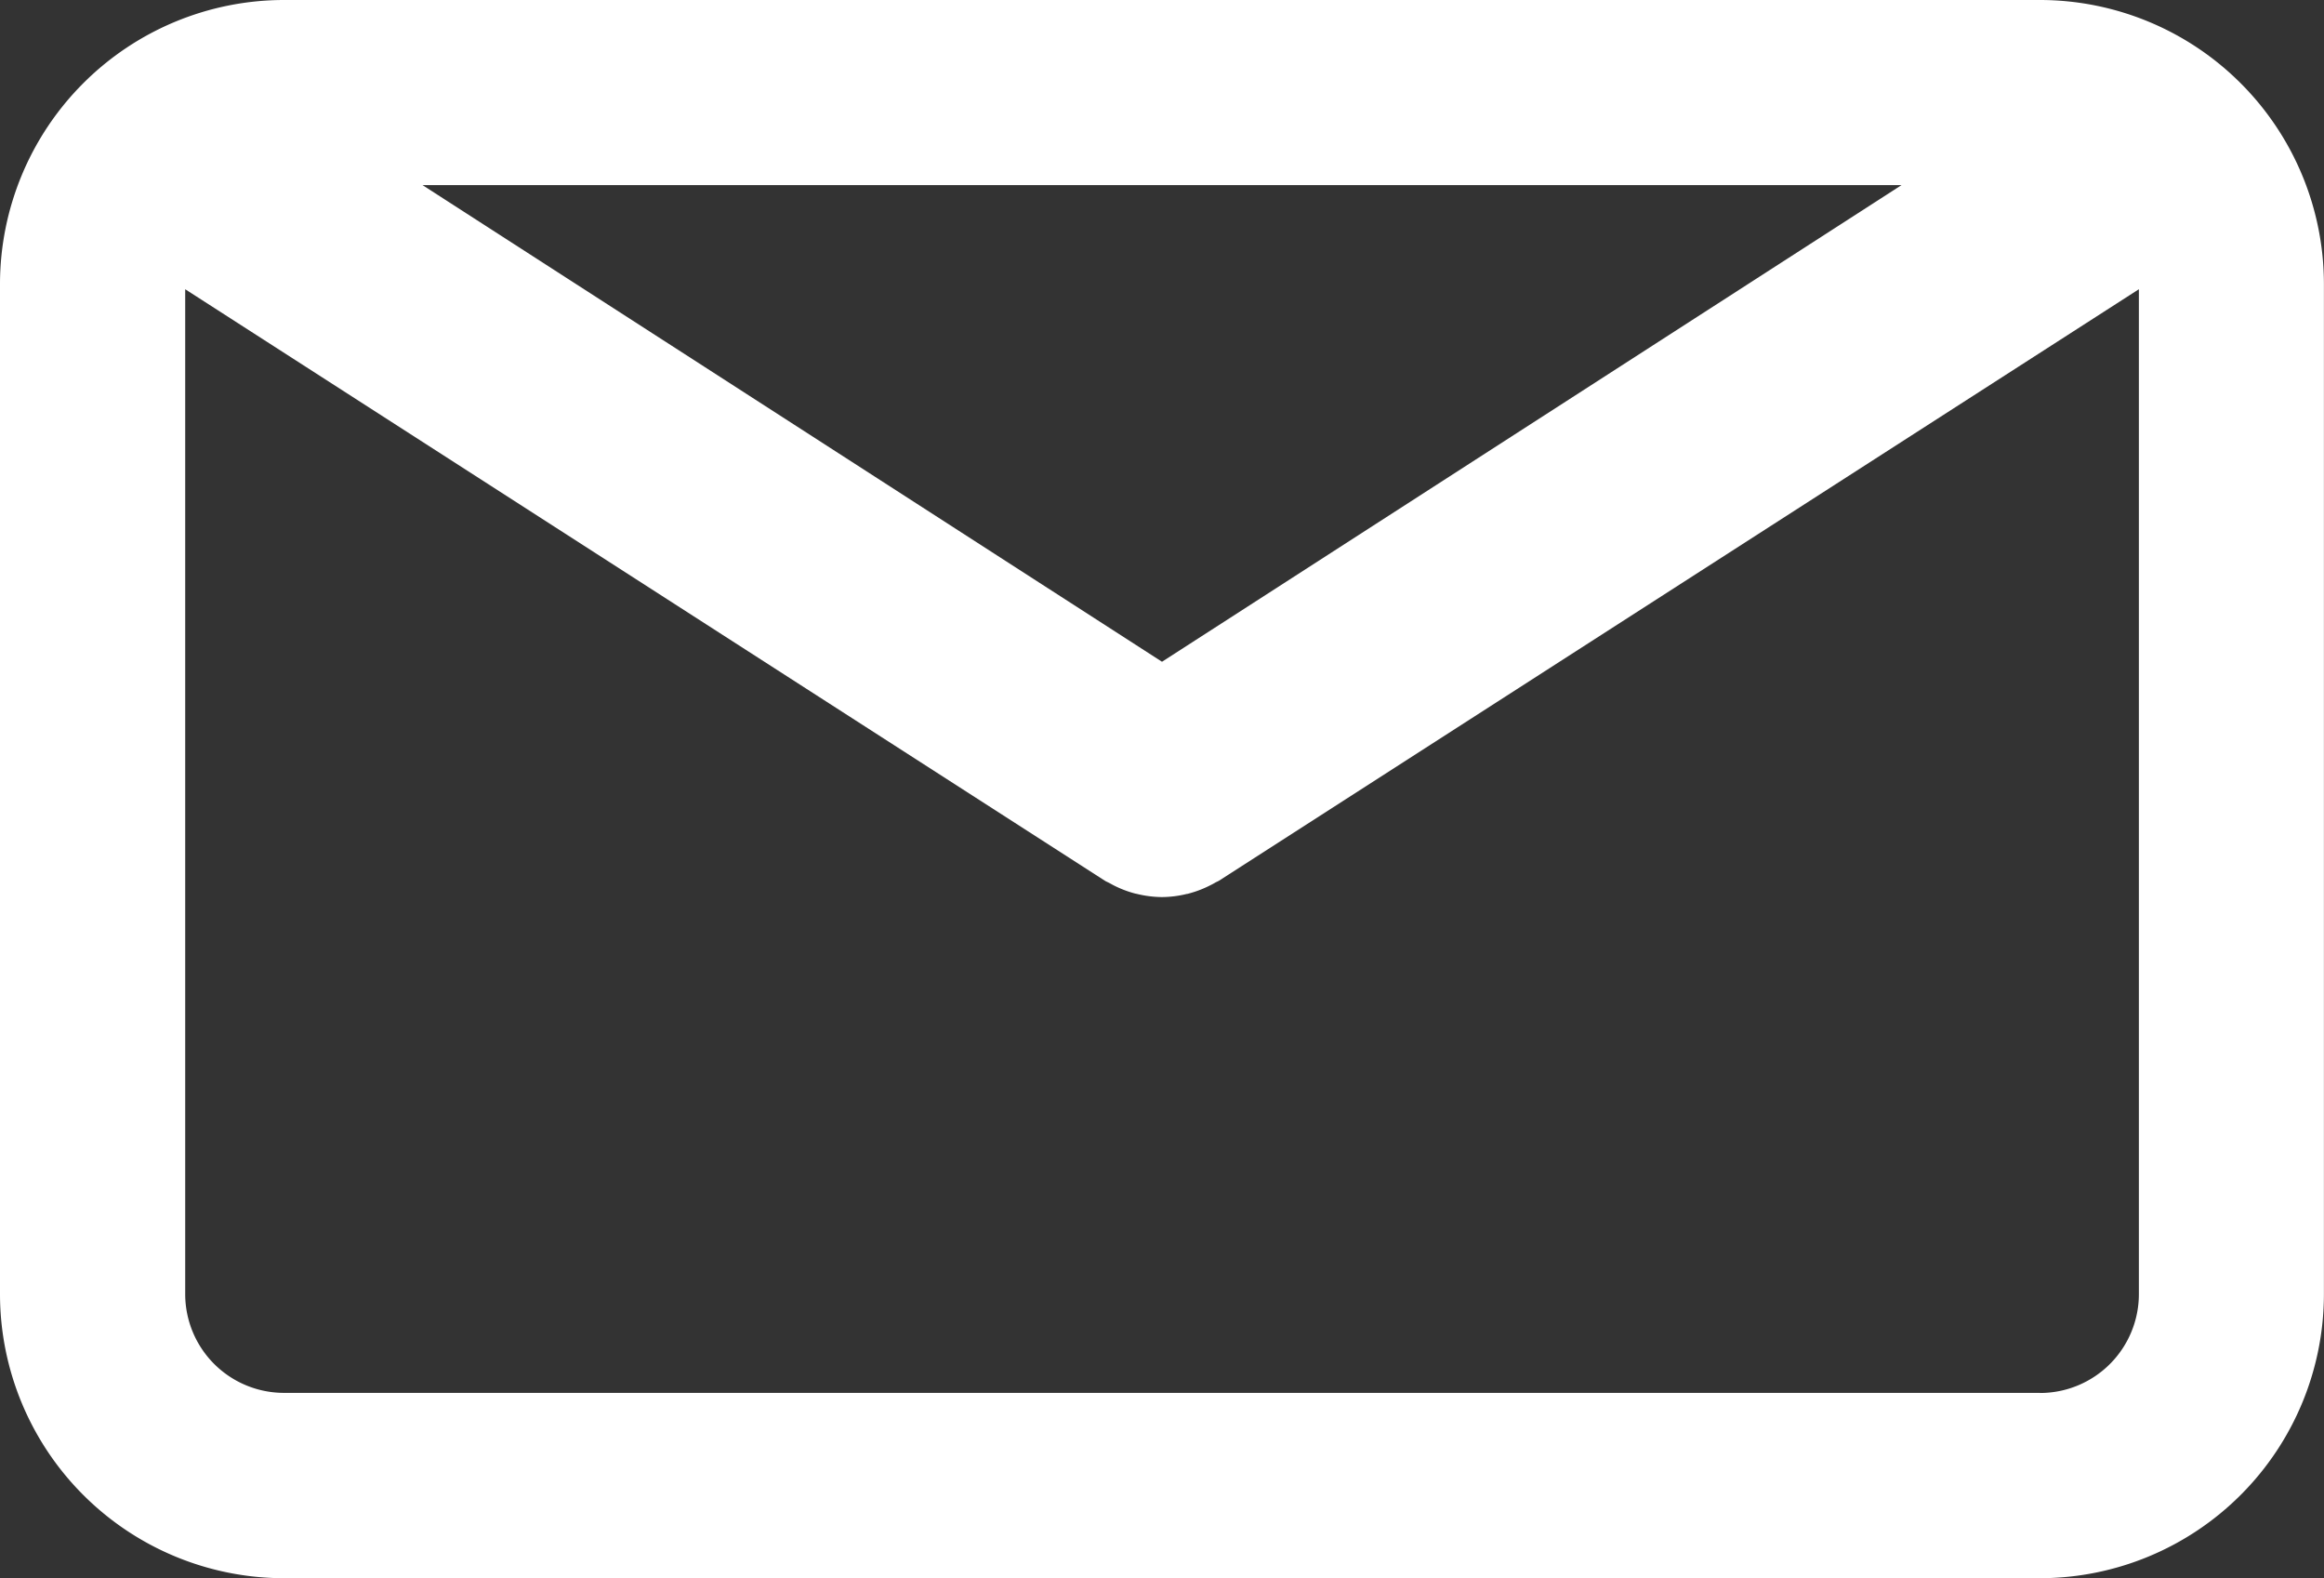 <svg xmlns="http://www.w3.org/2000/svg" width="59.154" height="40.159" viewBox="0 0 59.154 40.159">
  <rect x="0" y="0" width="59.154" height="40.159" fill="#333333" stroke="none"/>
  <path id="Path_2971" data-name="Path 2971" d="M51.928,12.089H7.226A7.234,7.234,0,0,0,0,19.315V45.022a7.234,7.234,0,0,0,7.226,7.226h44.7a7.234,7.234,0,0,0,7.226-7.226V19.315A7.233,7.233,0,0,0,51.928,12.089ZM48.4,16.8,29.577,28.928,10.756,16.8Zm3.531,30.732H7.226a2.515,2.515,0,0,1-2.512-2.512V19.449L28.123,34.5c.031.02.065.033.1.051s.068.037.1.054a2.714,2.714,0,0,0,.559.218c.02.006.039.008.059.013a2.765,2.765,0,0,0,.634.08h0a2.722,2.722,0,0,0,.634-.08c.02,0,.039-.007.059-.013a2.732,2.732,0,0,0,.559-.218c.035-.017.069-.035.1-.054s.066-.031.1-.051L54.442,19.449V45.022A2.517,2.517,0,0,1,51.928,47.535Z" transform="translate(0 -12.089)" fill="#fff"/>
</svg>

